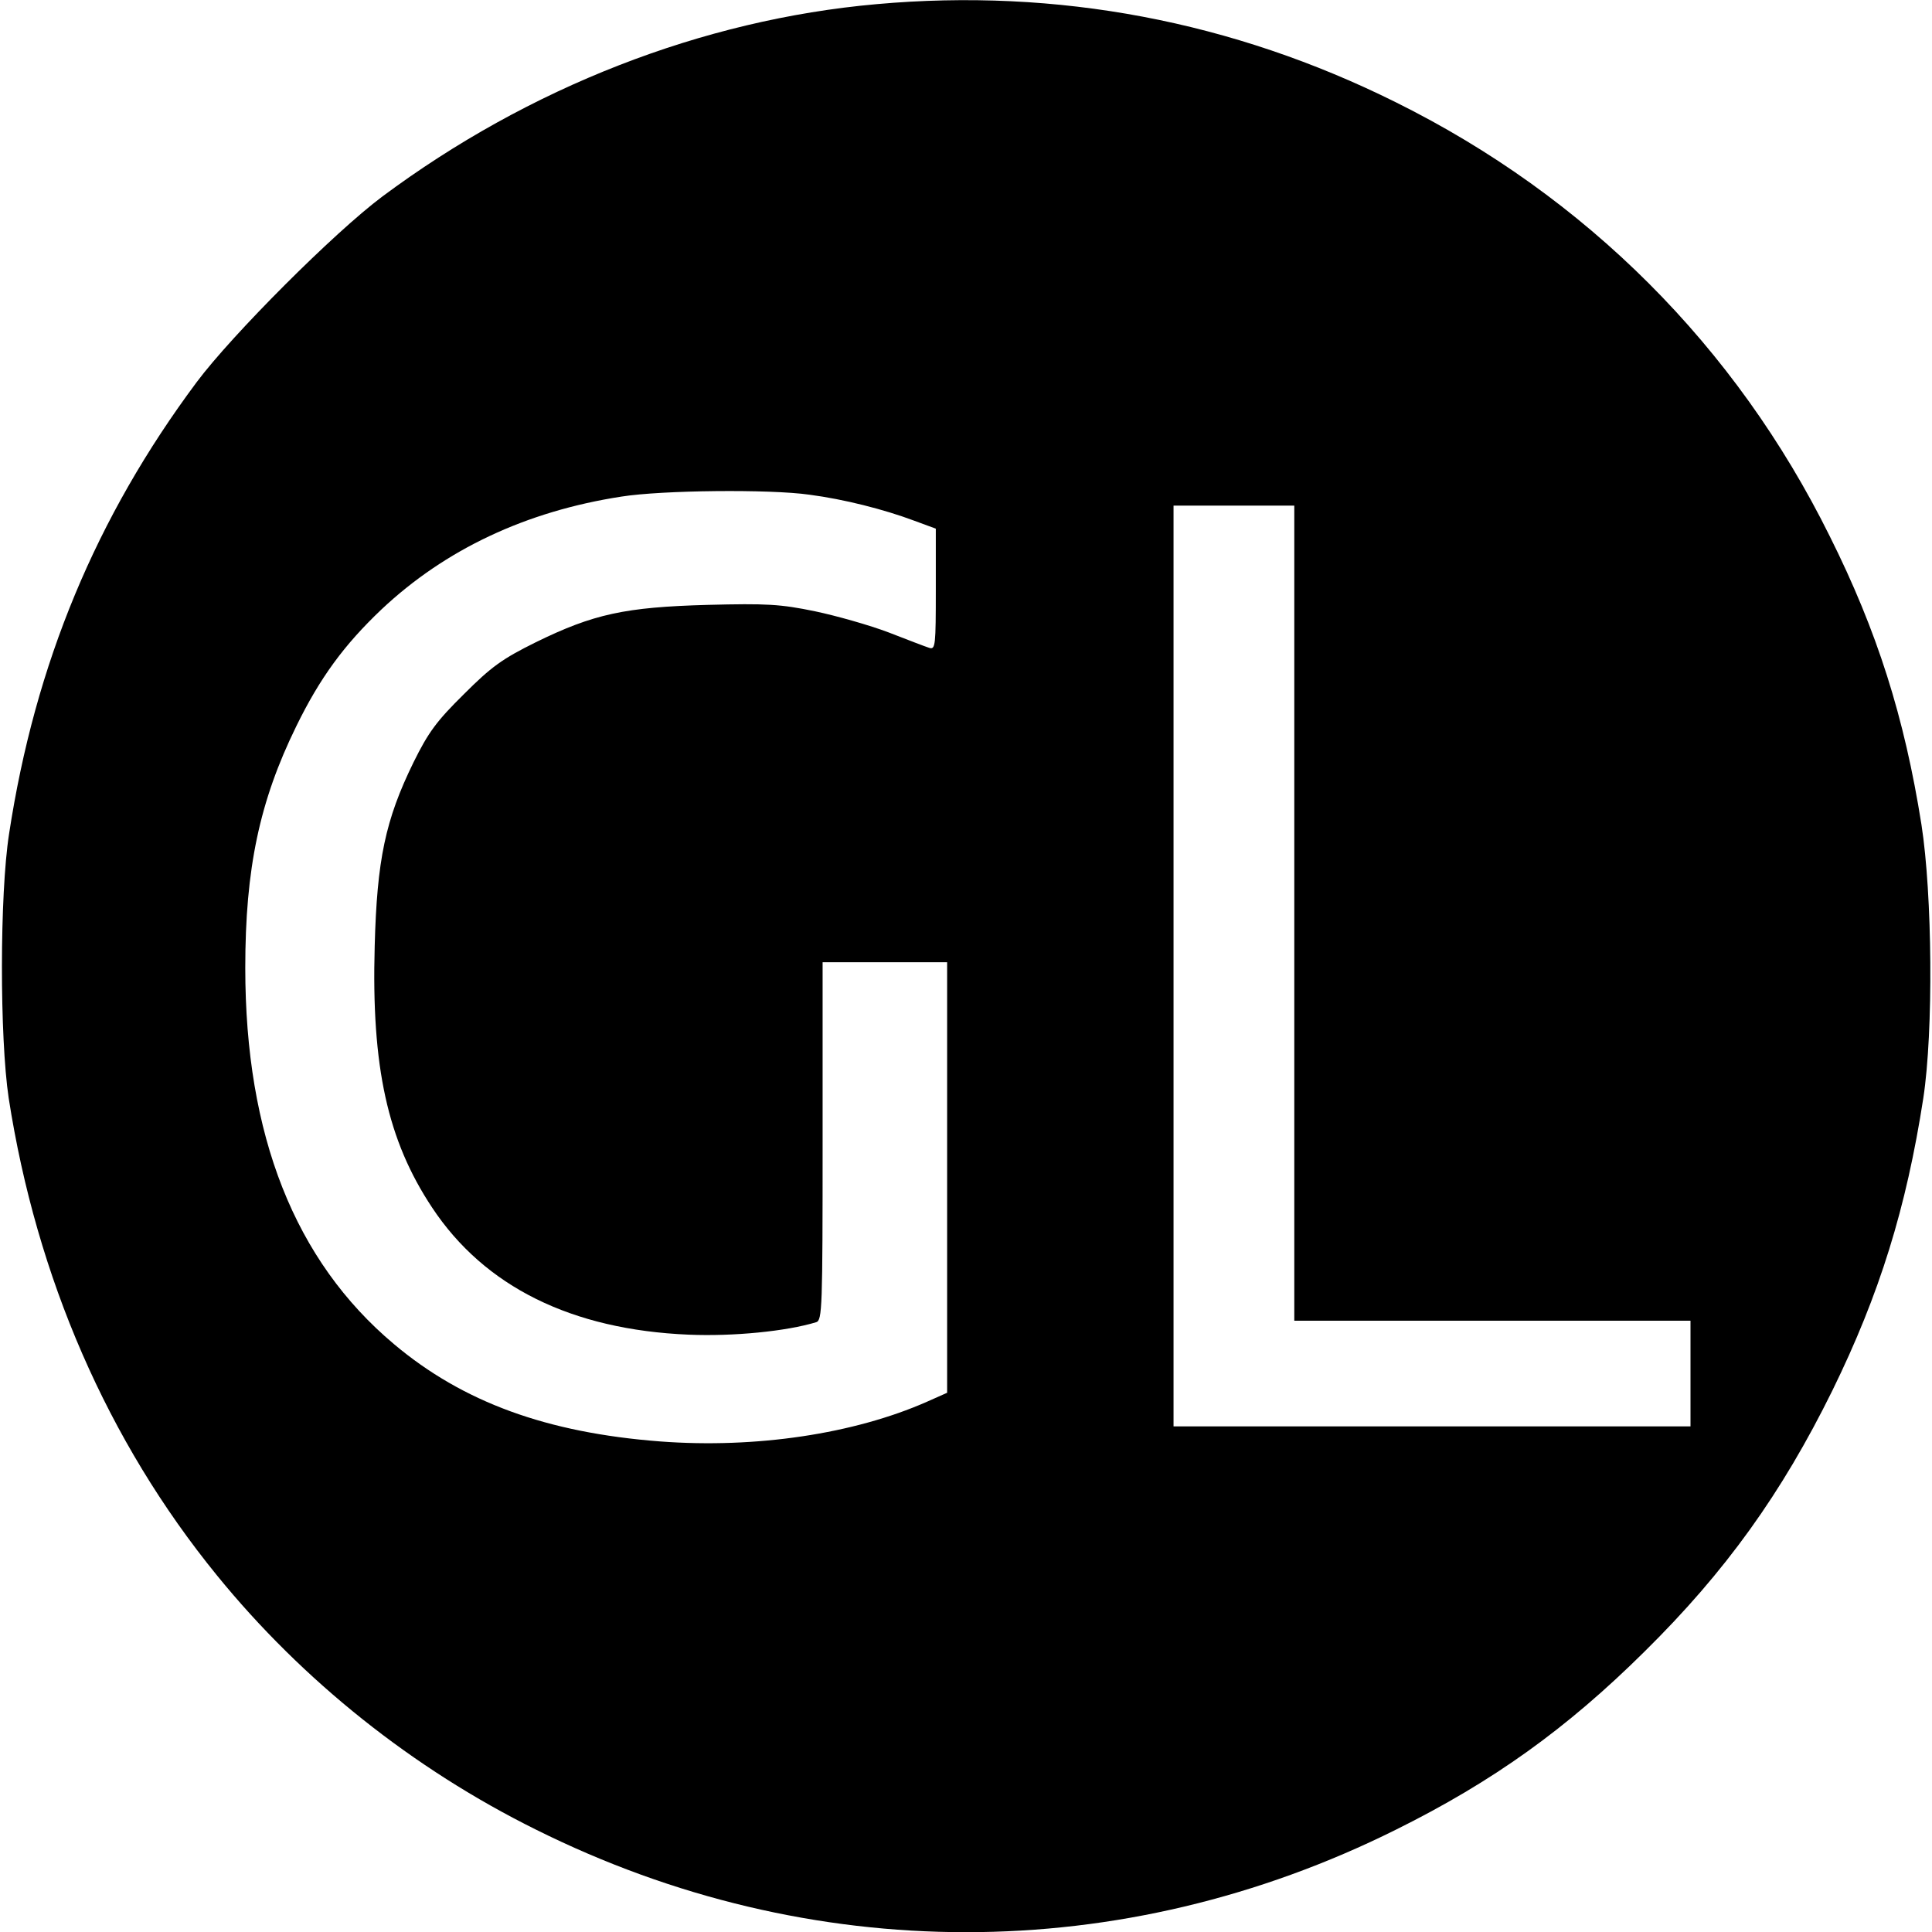 <?xml version="1.0" standalone="no"?>
<!DOCTYPE svg PUBLIC "-//W3C//DTD SVG 20010904//EN"
 "http://www.w3.org/TR/2001/REC-SVG-20010904/DTD/svg10.dtd">
<svg version="1.0" xmlns="http://www.w3.org/2000/svg"
 width="512pt" height="512pt" viewBox="0 0 512 512"
 preserveAspectRatio="xMidYMid meet">
<g transform="translate(0,512) scale(0.1,-0.1)"
fill="#000000" stroke="none">
<path d="M2323 5109 c-462 -41 -922 -221 -1310 -510 -126 -94 -398 -366 -492
-492 -266 -357 -428 -745 -497 -1197 -25 -161 -25 -539 -1 -700 74 -476 262
-909 552 -1265 227 -279 519 -512 846 -674 727 -362 1551 -362 2278 0 258 128
453 268 659 472 215 212 364 420 498 692 125 255 196 484 241 775 27 177 24
539 -5 725 -45 284 -117 512 -243 764 -249 503 -646 900 -1150 1150 -432 215
-897 303 -1376 260z m-178 -1300 c92 -12 198 -39 278 -69 l57 -21 0 -161 c0
-148 -1 -160 -17 -155 -10 3 -59 22 -108 41 -50 19 -138 44 -195 56 -92 19
-128 21 -285 17 -218 -6 -302 -24 -455 -99 -89 -44 -118 -65 -191 -138 -72
-71 -94 -101 -133 -180 -75 -153 -97 -259 -103 -487 -9 -321 34 -515 152 -693
139 -210 370 -324 680 -337 119 -5 259 9 338 33 16 5 17 37 17 480 l0 474 165
0 165 0 0 -571 0 -570 -54 -24 c-193 -85 -453 -124 -706 -105 -301 23 -523
104 -706 258 -263 221 -394 553 -394 997 0 264 38 442 135 640 63 129 127 216
226 310 169 159 383 260 636 299 107 17 393 20 498 5z m1285 -1109 l0 -1080
525 0 525 0 0 -140 0 -140 -685 0 -685 0 0 1220 0 1220 160 0 160 0 0 -1080z"/>
</g>
</svg>
